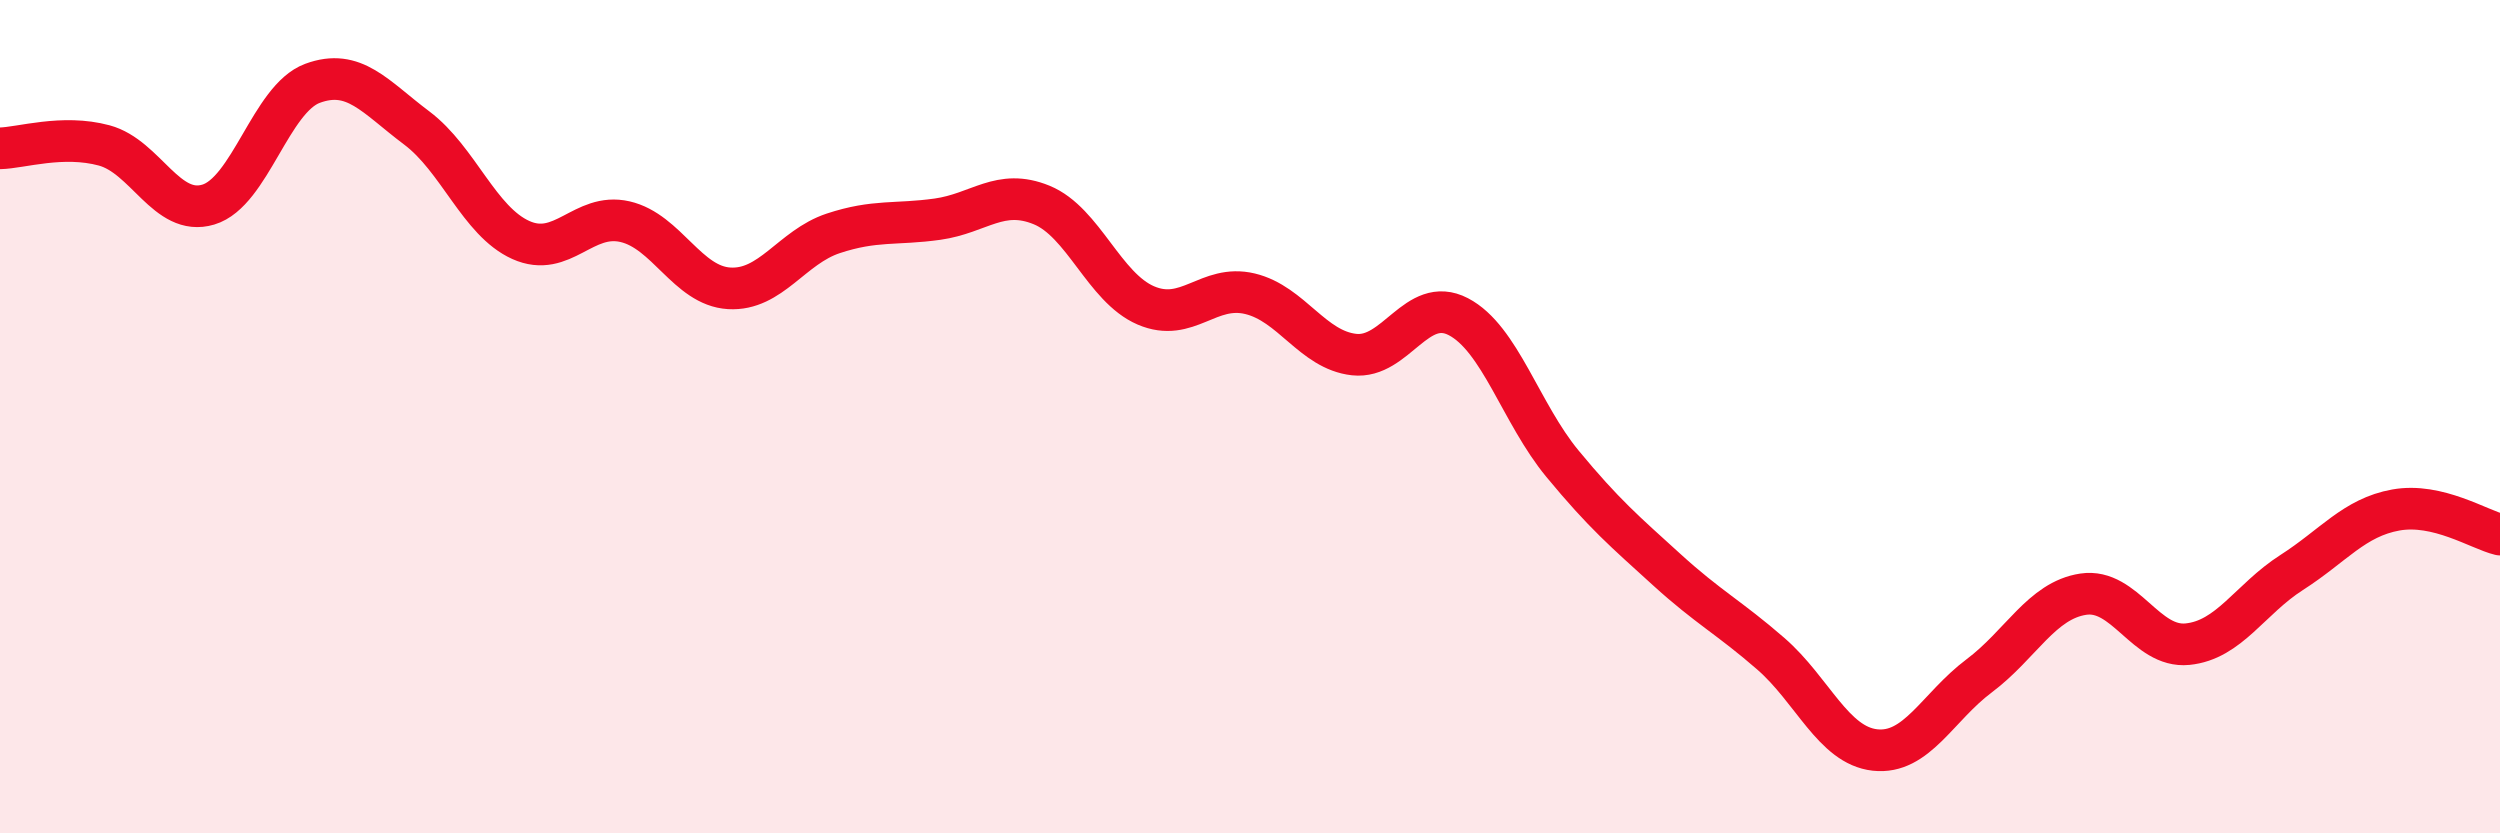 
    <svg width="60" height="20" viewBox="0 0 60 20" xmlns="http://www.w3.org/2000/svg">
      <path
        d="M 0,3.56 C 0.5,3.55 1.5,3.22 2.5,3.49 C 3.5,3.76 4,5.21 5,4.91 C 6,4.61 6.5,2.37 7.5,2 C 8.5,1.63 9,2.32 10,3.07 C 11,3.82 11.5,5.31 12.5,5.76 C 13.5,6.21 14,5.09 15,5.32 C 16,5.55 16.5,6.86 17.5,6.92 C 18.5,6.98 19,5.93 20,5.6 C 21,5.27 21.5,5.4 22.5,5.26 C 23.5,5.12 24,4.51 25,4.92 C 26,5.33 26.5,6.9 27.5,7.33 C 28.5,7.76 29,6.81 30,7.05 C 31,7.29 31.5,8.4 32.5,8.51 C 33.5,8.62 34,7.08 35,7.6 C 36,8.12 36.5,9.92 37.5,11.13 C 38.5,12.34 39,12.76 40,13.67 C 41,14.58 41.5,14.82 42.5,15.69 C 43.5,16.56 44,17.89 45,18 C 46,18.11 46.5,16.97 47.5,16.22 C 48.5,15.47 49,14.41 50,14.26 C 51,14.11 51.5,15.56 52.5,15.46 C 53.5,15.36 54,14.38 55,13.74 C 56,13.1 56.5,12.42 57.5,12.24 C 58.5,12.06 59.5,12.71 60,12.83L60 20L0 20Z"
        fill="#EB0A25"
        opacity="0.1"
        stroke-linecap="round"
        stroke-linejoin="round"
      />
      <path
        d="M 0,3.56 C 0.5,3.55 1.5,3.22 2.5,3.49 C 3.5,3.76 4,5.21 5,4.91 C 6,4.61 6.5,2.37 7.5,2 C 8.5,1.63 9,2.32 10,3.07 C 11,3.82 11.5,5.31 12.5,5.76 C 13.5,6.21 14,5.09 15,5.32 C 16,5.55 16.5,6.86 17.5,6.92 C 18.5,6.98 19,5.93 20,5.6 C 21,5.27 21.5,5.4 22.5,5.26 C 23.5,5.12 24,4.51 25,4.92 C 26,5.33 26.5,6.9 27.5,7.33 C 28.5,7.76 29,6.81 30,7.05 C 31,7.29 31.5,8.4 32.5,8.51 C 33.5,8.62 34,7.08 35,7.6 C 36,8.12 36.5,9.92 37.5,11.13 C 38.5,12.34 39,12.76 40,13.67 C 41,14.58 41.5,14.82 42.5,15.69 C 43.5,16.56 44,17.89 45,18 C 46,18.11 46.5,16.97 47.5,16.22 C 48.5,15.47 49,14.41 50,14.26 C 51,14.11 51.5,15.56 52.5,15.46 C 53.5,15.36 54,14.38 55,13.74 C 56,13.1 56.5,12.42 57.5,12.24 C 58.5,12.06 59.5,12.71 60,12.83"
        stroke="#EB0A25"
        stroke-width="1"
        fill="none"
        stroke-linecap="round"
        stroke-linejoin="round"
      />
    </svg>
  